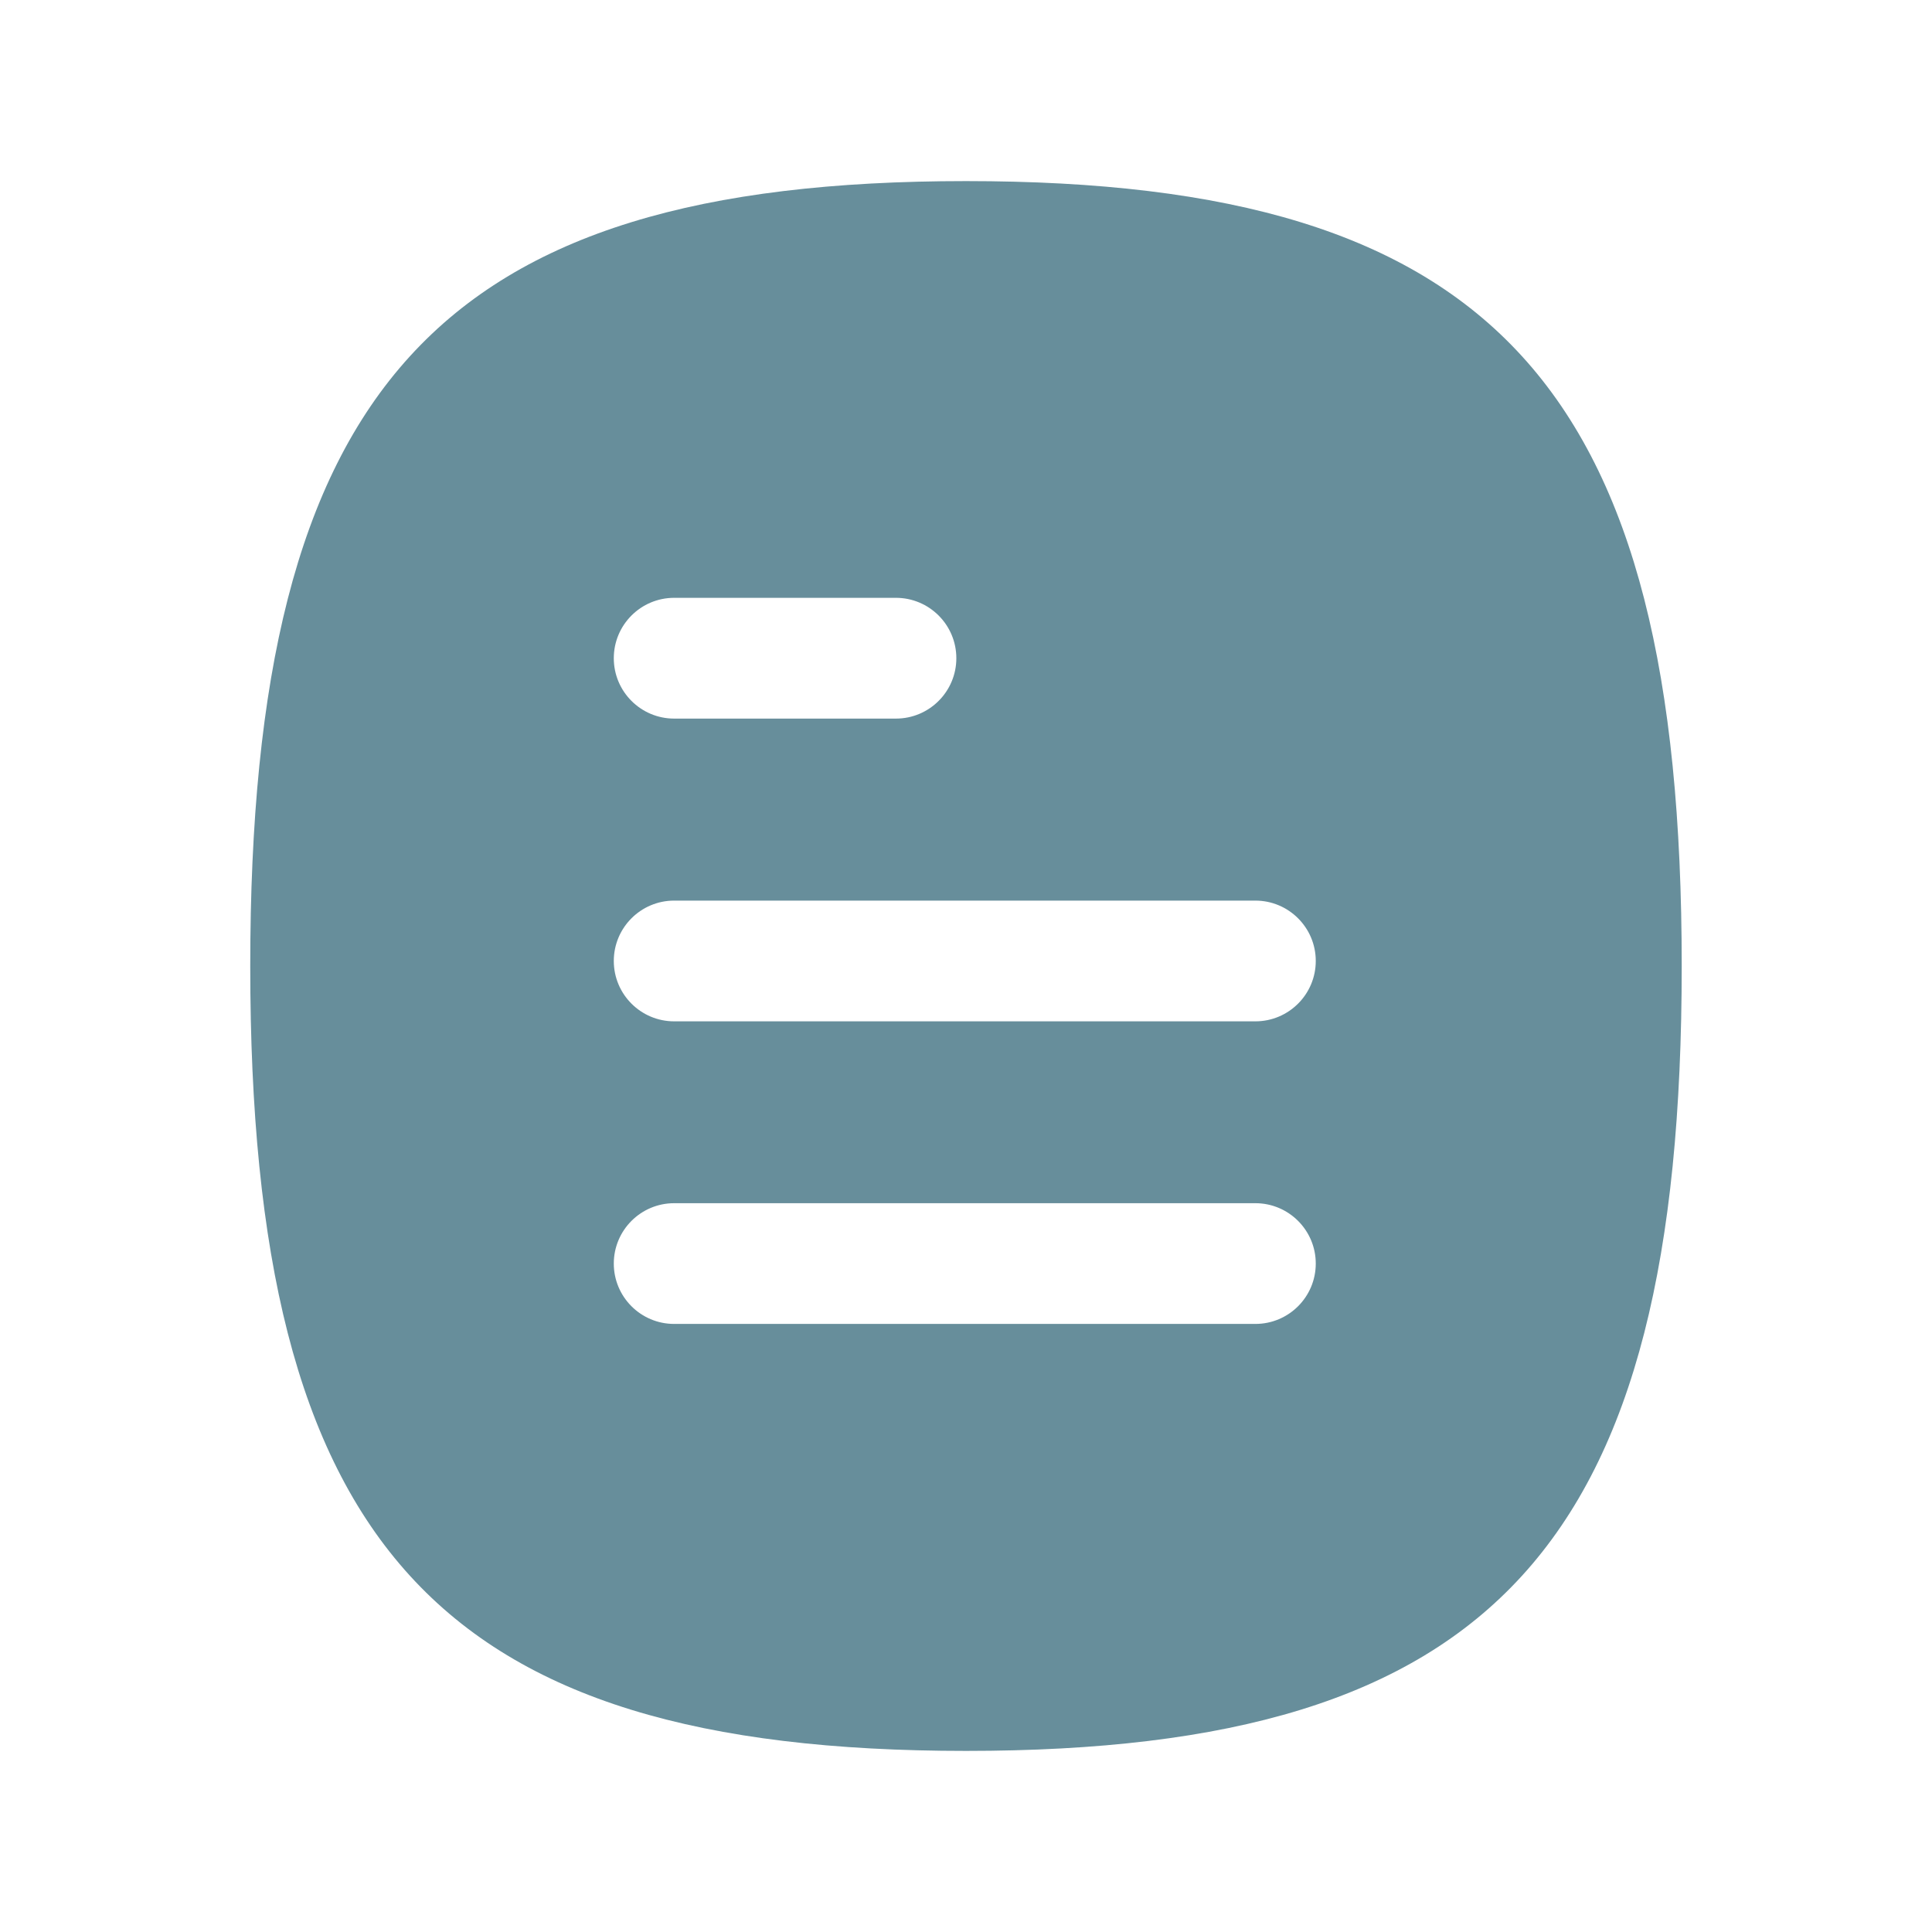 <svg width="53" height="53" viewBox="0 0 53 53" fill="none" xmlns="http://www.w3.org/2000/svg">
<path fill-rule="evenodd" clip-rule="evenodd" d="M34.438 28.018H18.494C17.58 28.018 16.838 27.276 16.838 26.362C16.838 25.448 17.58 24.706 18.494 24.706H34.438C35.353 24.706 36.095 25.448 36.095 26.362C36.095 27.276 35.353 28.018 34.438 28.018ZM34.438 36.319H18.494C17.58 36.319 16.838 35.578 16.838 34.663C16.838 33.749 17.58 33.007 18.494 33.007H34.438C35.353 33.007 36.095 33.749 36.095 34.663C36.095 35.578 35.353 36.319 34.438 36.319ZM18.494 16.4H24.578C25.492 16.4 26.235 17.142 26.235 18.057C26.235 18.971 25.492 19.713 24.578 19.713H18.494C17.58 19.713 16.838 18.971 16.838 18.057C16.838 17.142 17.58 16.4 18.494 16.4ZM26.5 4.968C12.002 4.968 6.865 10.603 6.865 26.501C6.865 42.397 12.002 48.032 26.5 48.032C40.995 48.032 46.134 42.397 46.134 26.501C46.134 10.603 40.995 4.968 26.5 4.968Z" fill="#034459" fill-opacity="0.6"/>
</svg>

